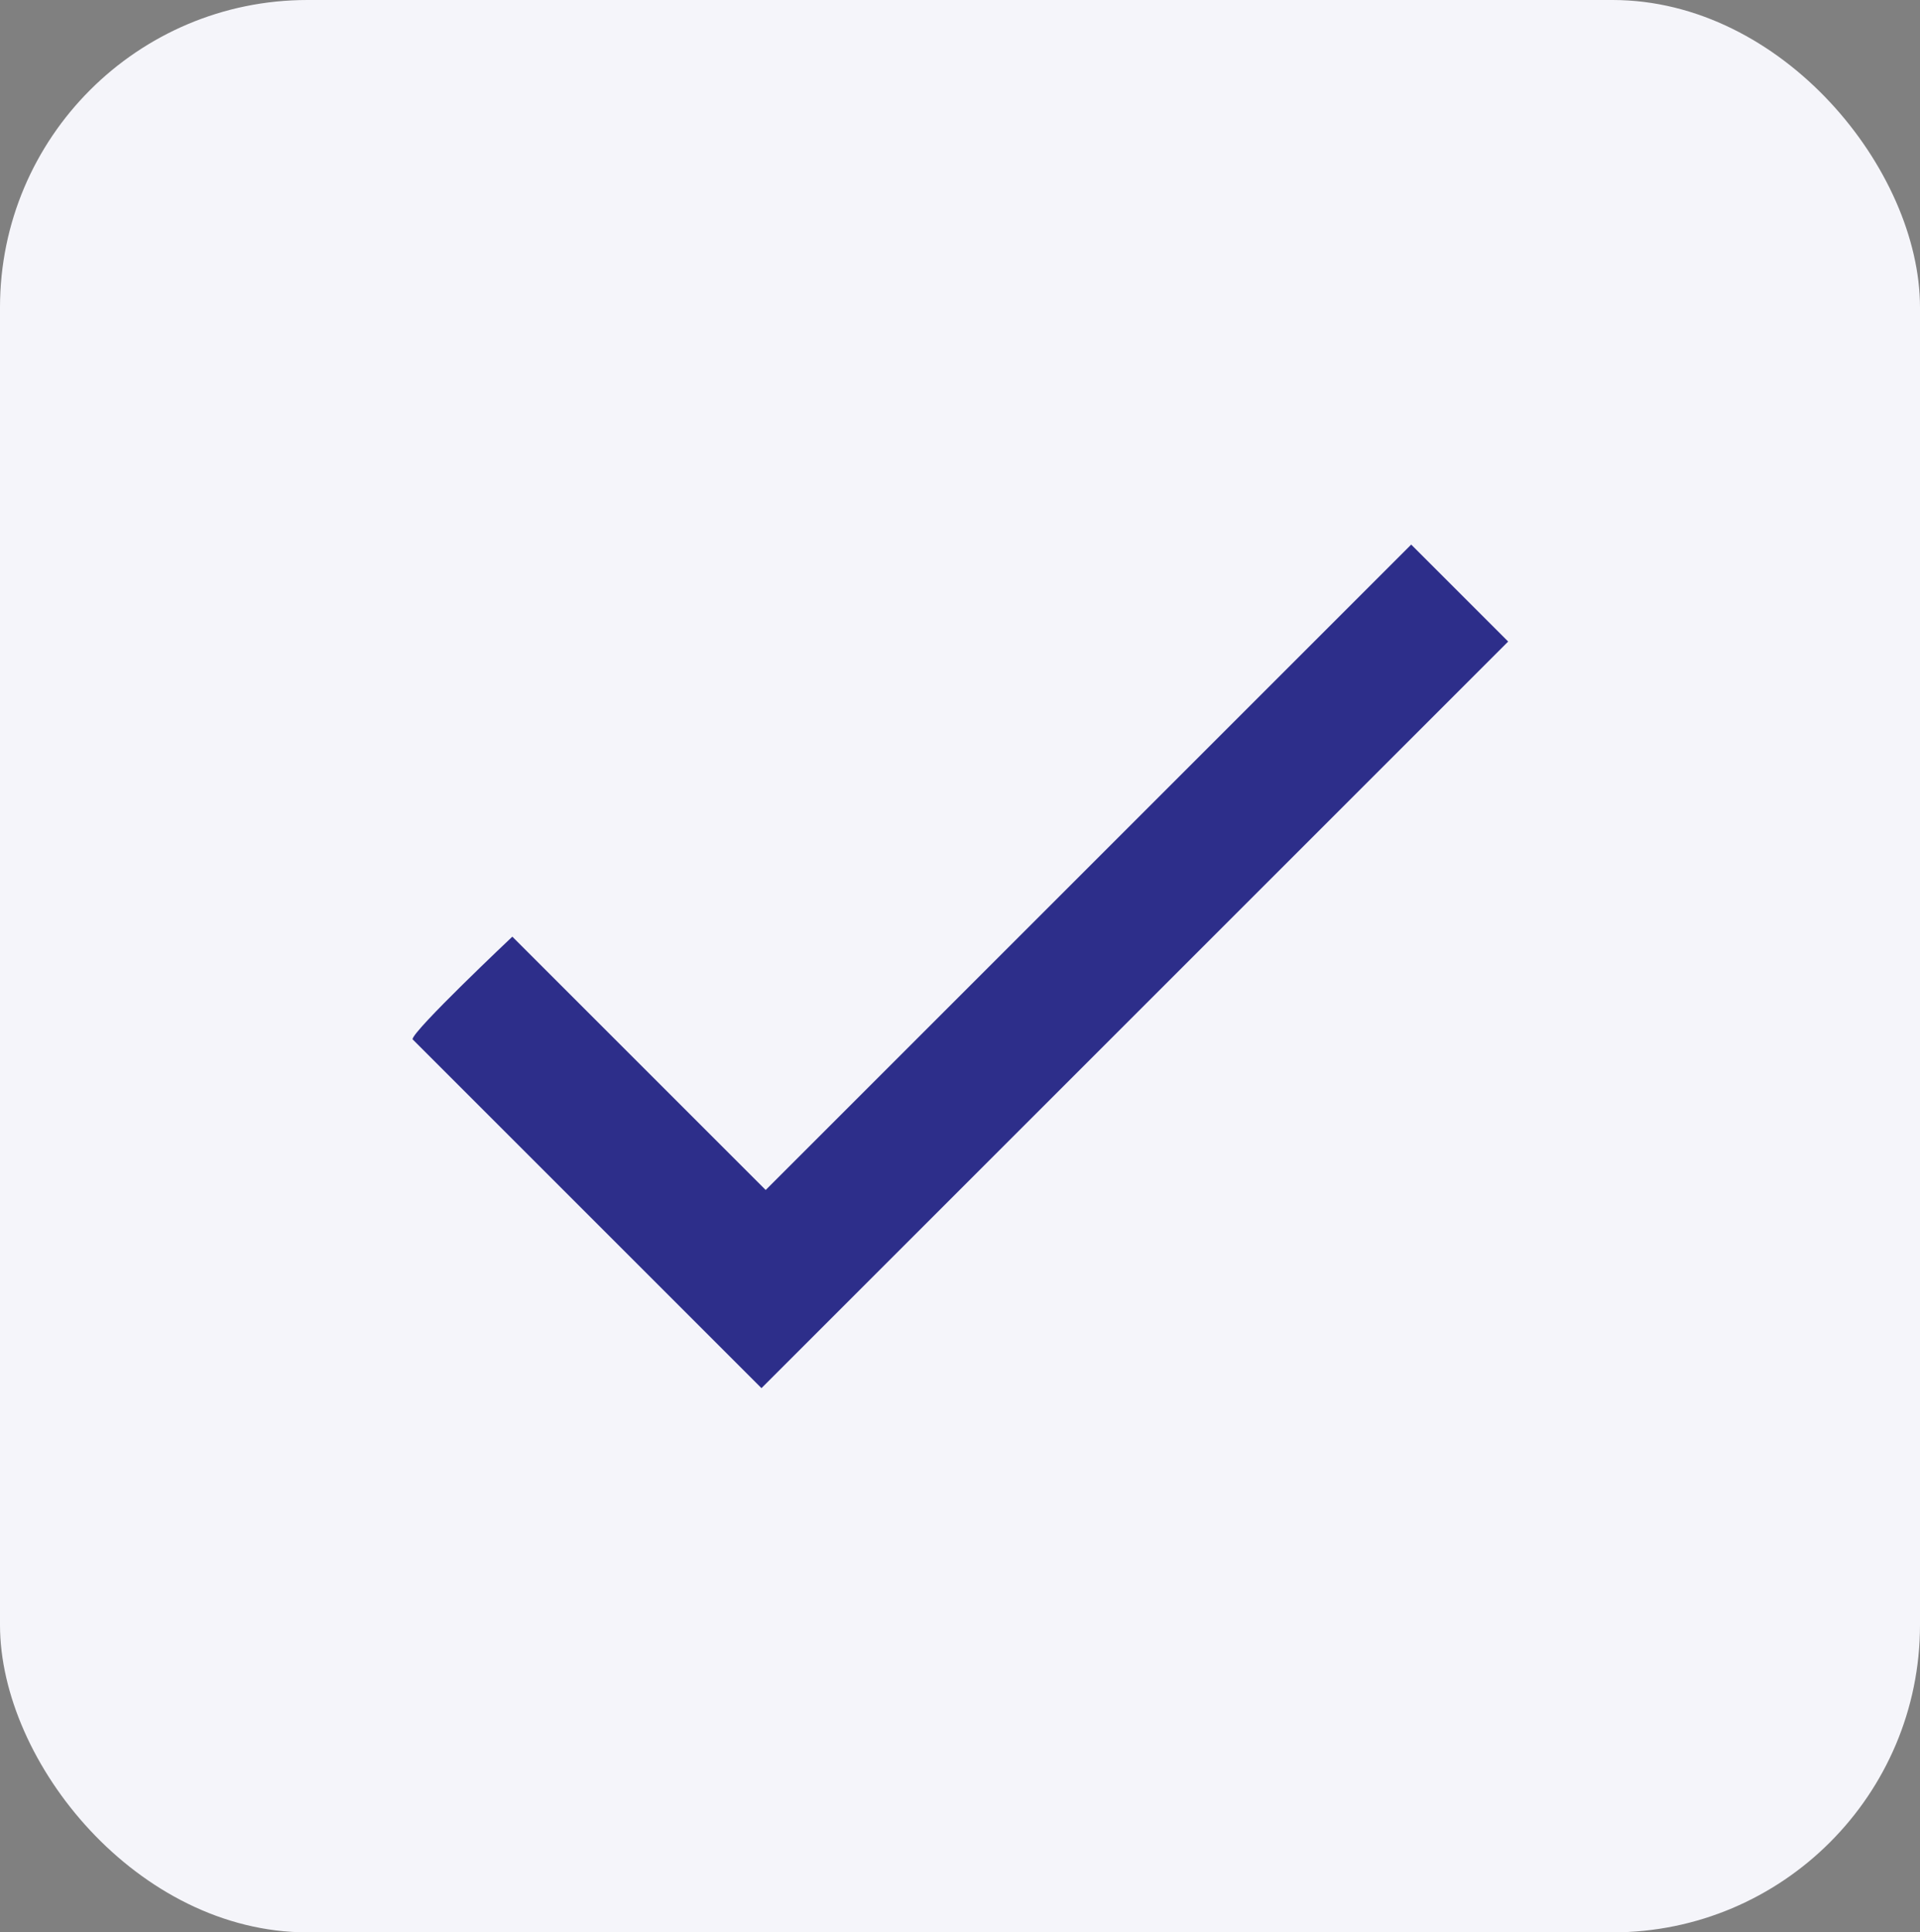 <svg xmlns="http://www.w3.org/2000/svg" id="Layer_1" data-name="Layer 1" viewBox="0 0 54.64 55"><rect x="0" y="0" width="54.64" height="55" fill="#808080" stroke="none"/><defs><style>      .cls-1 {        fill: #2d2e8a;      }      .cls-1, .cls-2 {        stroke-width: 0px;      }      .cls-2 {        fill: #f5f5fa;      }    </style></defs><rect class="cls-2" width="54.64" height="55" rx="8.75" ry="8.75"></rect><path class="cls-1" d="M11.73,29.57l9.94,9.94,21.25-21.25-2.76-2.76-18.37,18.37-7.21-7.21s-2.84,2.68-2.84,2.92h0Z"></path></svg>